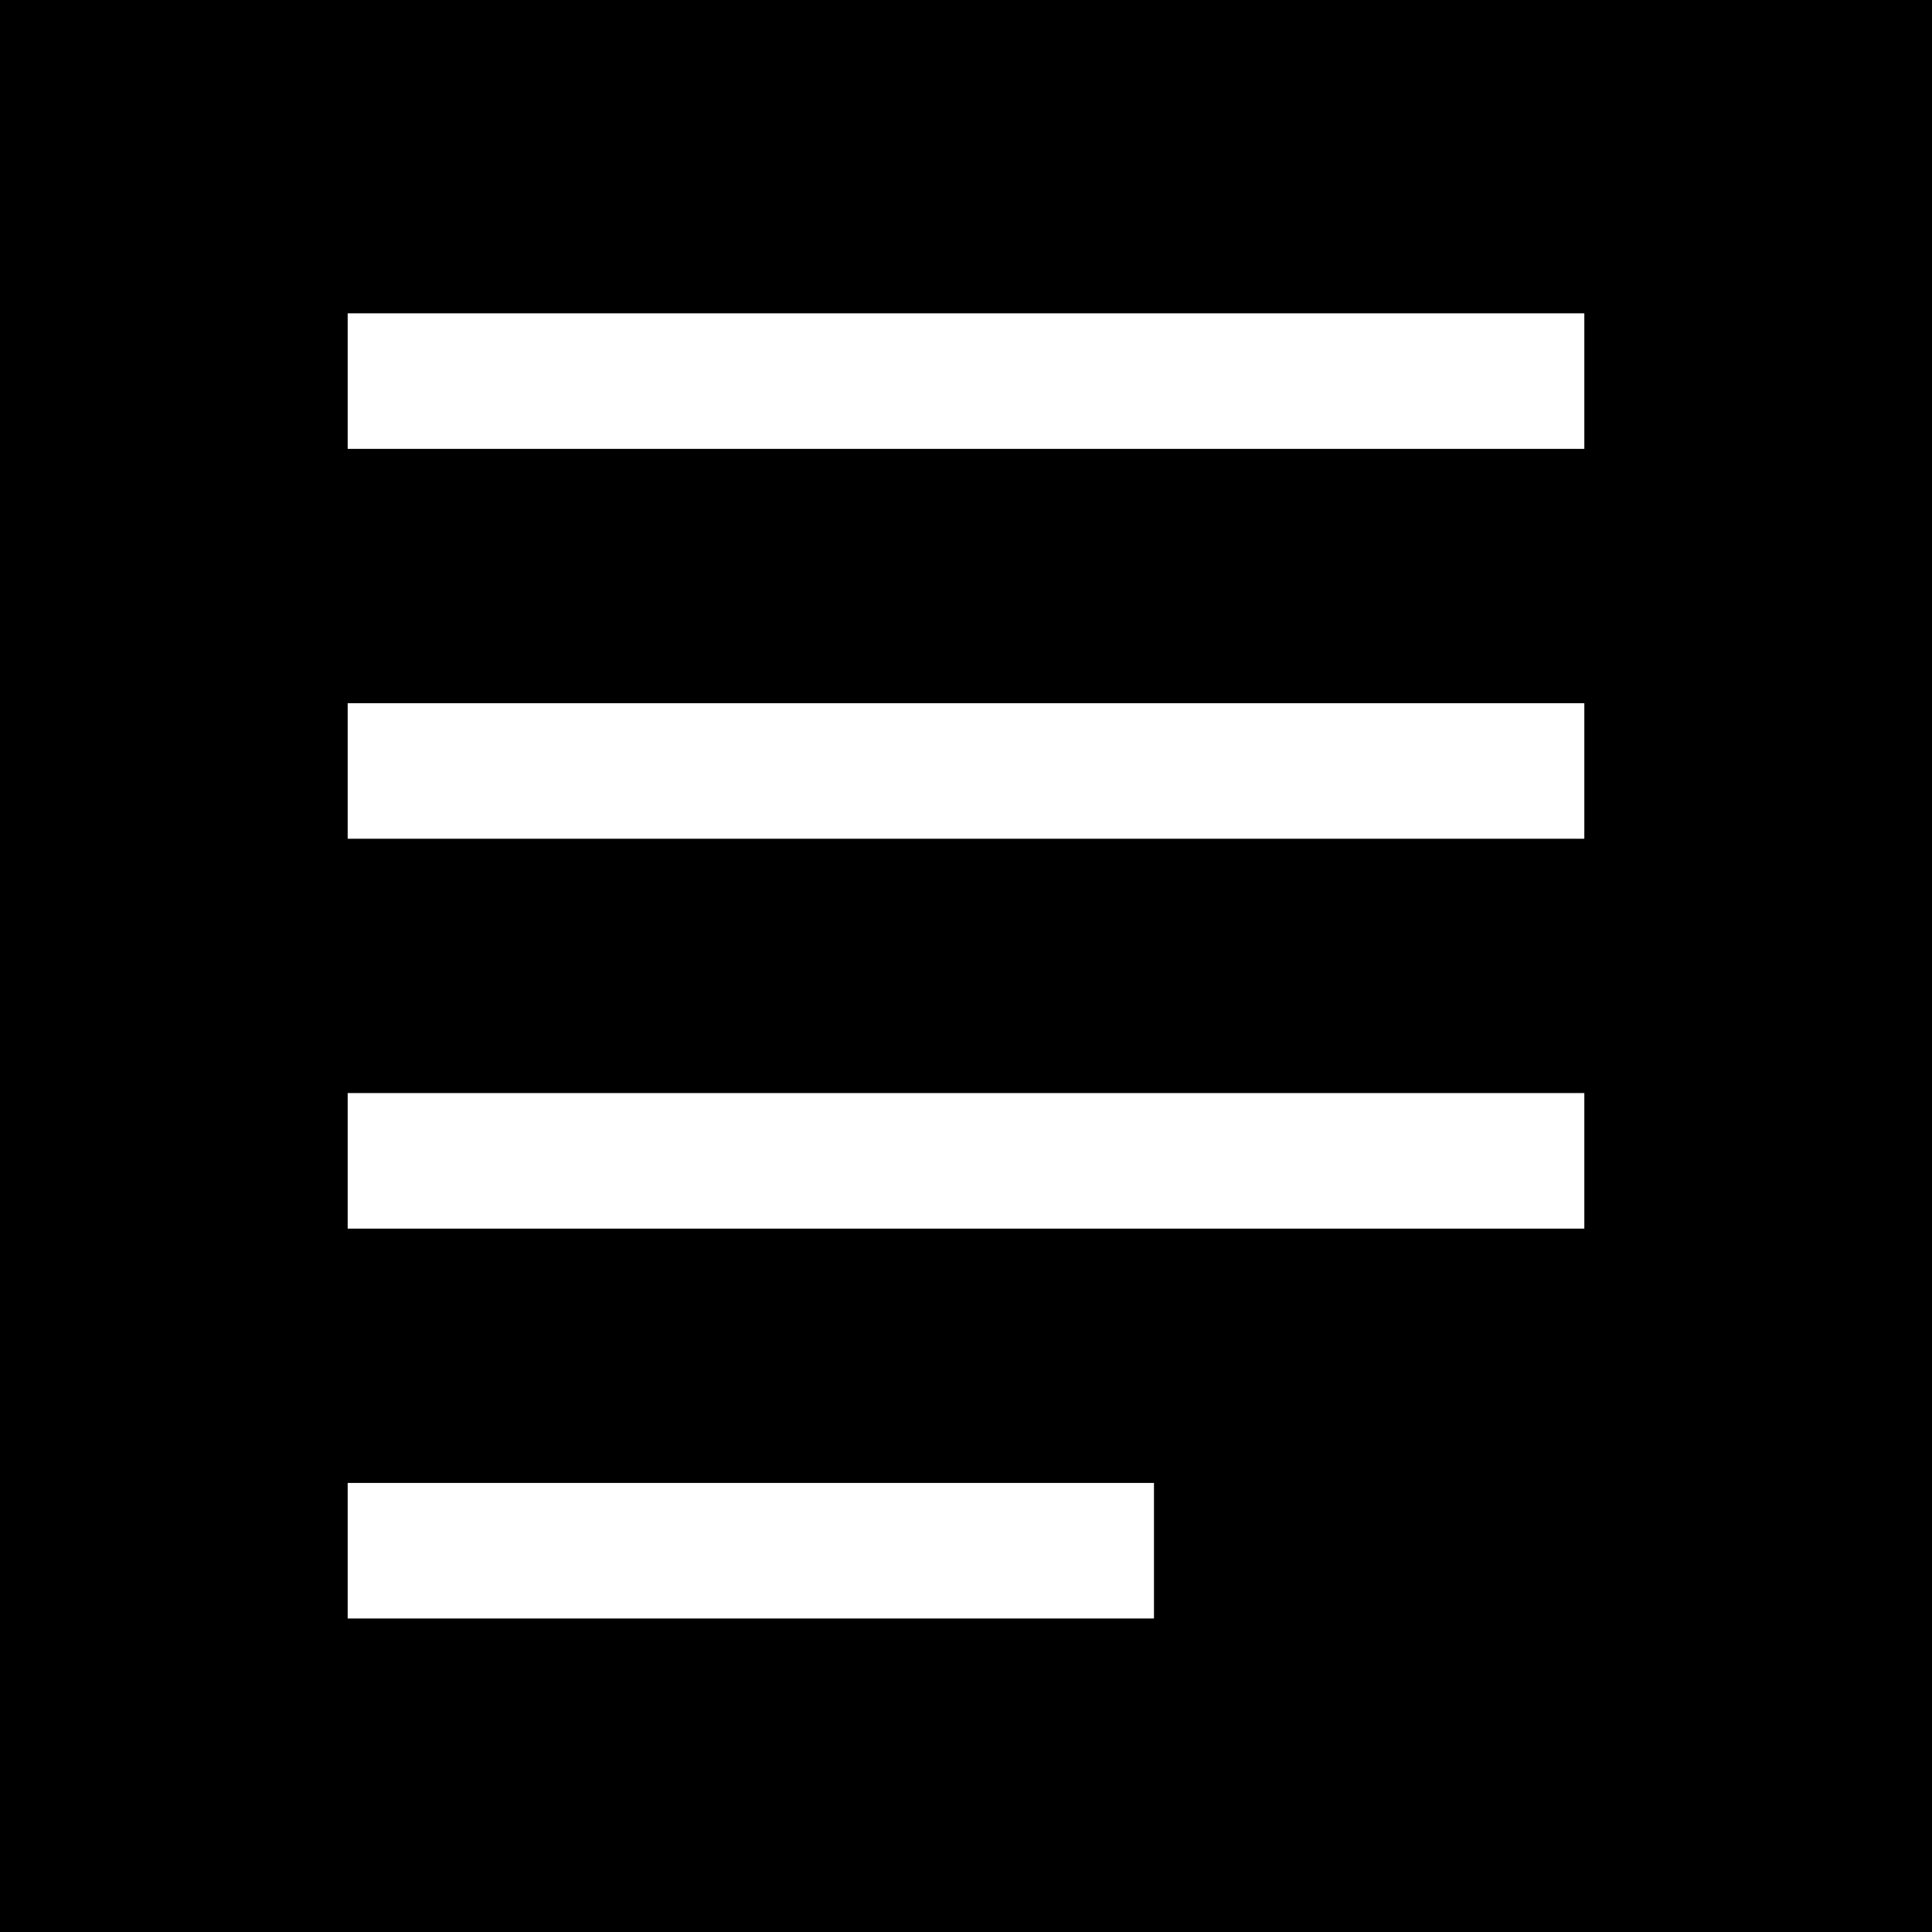 <svg xmlns="http://www.w3.org/2000/svg" id="Layer_1" data-name="Layer 1" viewBox="0 0 101.19 101.19"><defs><style>      .cls-1, .cls-2 {        stroke-width: 0px;      }      .cls-2 {        fill: #fff;      }    </style></defs><rect class="cls-1" width="101.19" height="101.19"></rect><g><rect class="cls-2" x="18.21" y="16.41" width="64.77" height="7.1"></rect><rect class="cls-2" x="18.21" y="36.83" width="64.77" height="7.1"></rect><rect class="cls-2" x="18.21" y="57.25" width="64.77" height="7.1"></rect><rect class="cls-2" x="18.21" y="77.67" width="42.23" height="7.1"></rect></g></svg>